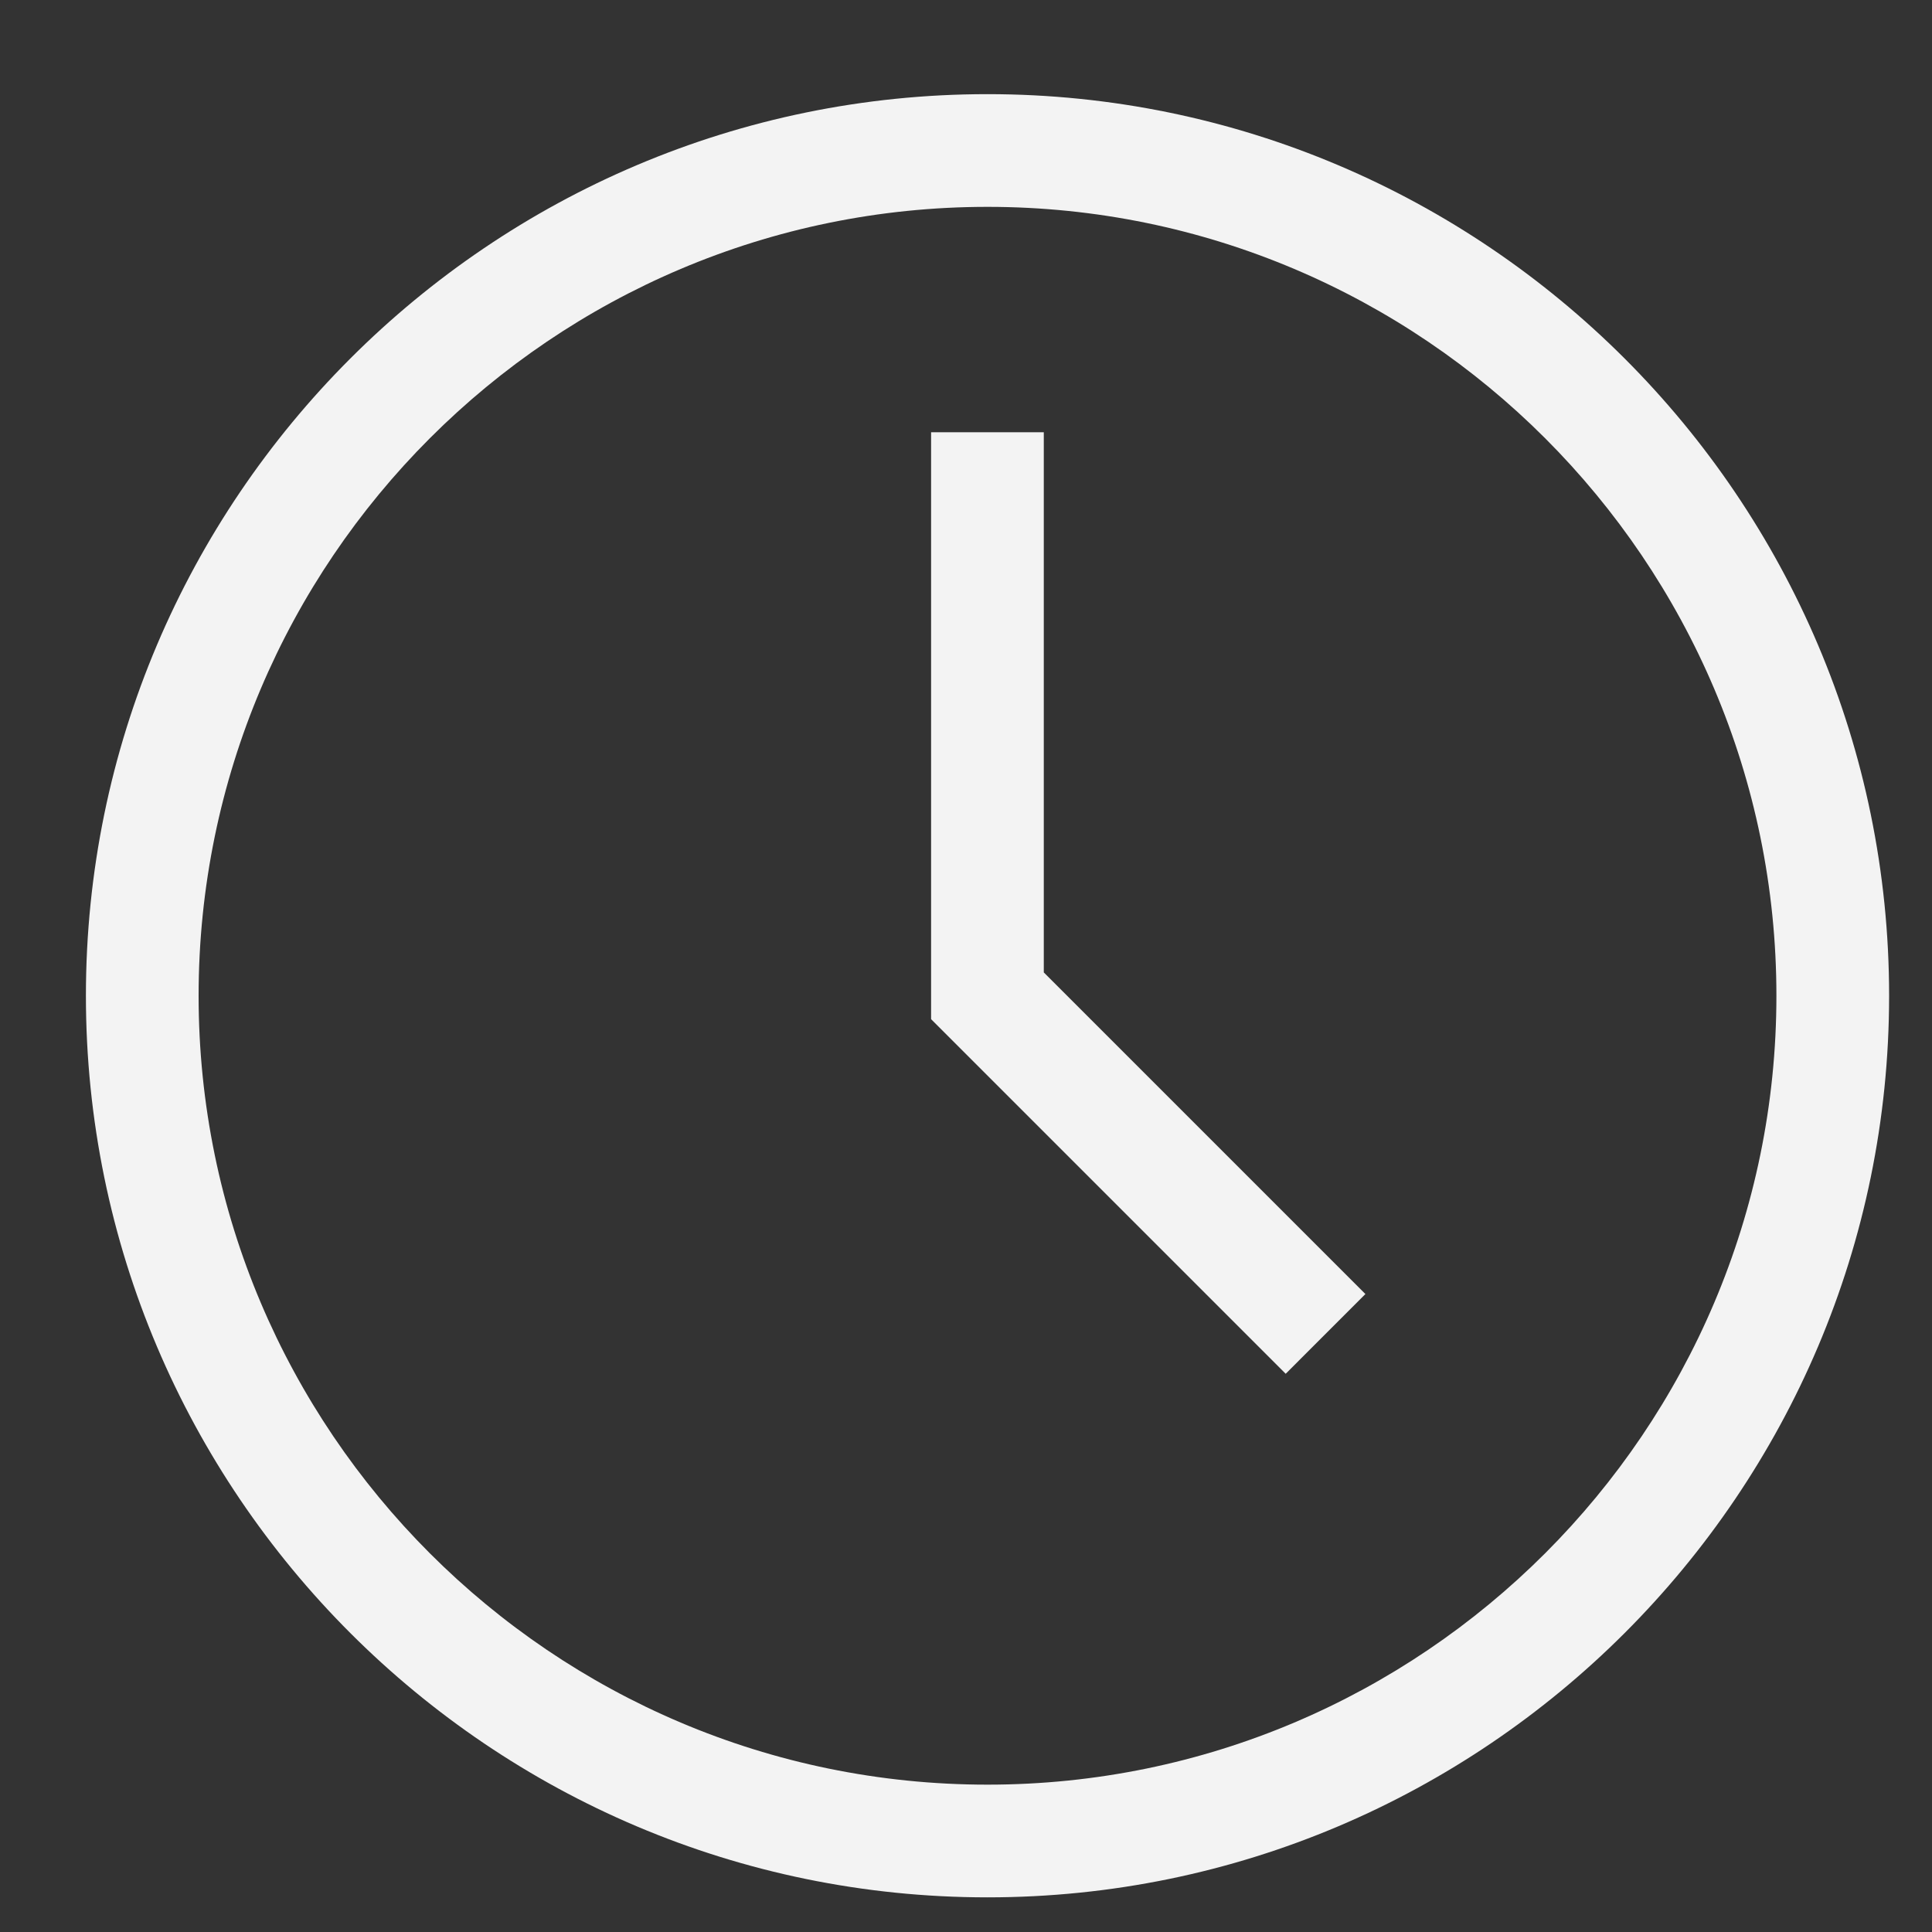 <svg width="15" height="15" viewBox="0 0 15 15" fill="none" xmlns="http://www.w3.org/2000/svg">
<rect x="0" y="0" width="15" height="15" fill="#333333" stroke="none"/>
<g clip-path="url(#clip0_2015_374)">
<path d="M7.667 0.731C3.807 0.731 0.667 3.872 0.667 7.731C0.667 11.591 3.807 14.731 7.667 14.731C11.526 14.731 14.667 11.591 14.667 7.731C14.667 3.872 11.526 0.731 7.667 0.731ZM7.667 13.856C4.289 13.856 1.542 11.109 1.542 7.731C1.542 4.354 4.289 1.606 7.667 1.606C11.044 1.606 13.792 4.354 13.792 7.731C13.792 11.109 11.044 13.856 7.667 13.856Z" fill="#F3F3F3"/>
<path d="M8.104 3.356H7.229V7.913L9.982 10.666L10.601 10.047L8.104 7.55V3.356Z" fill="#F3F3F3"/>
</g>
<defs>
<clipPath id="clip0_2015_374">
<rect width="14" height="14" fill="white" transform="translate(0.667 0.731)"/>
</clipPath>
</defs>
</svg>

